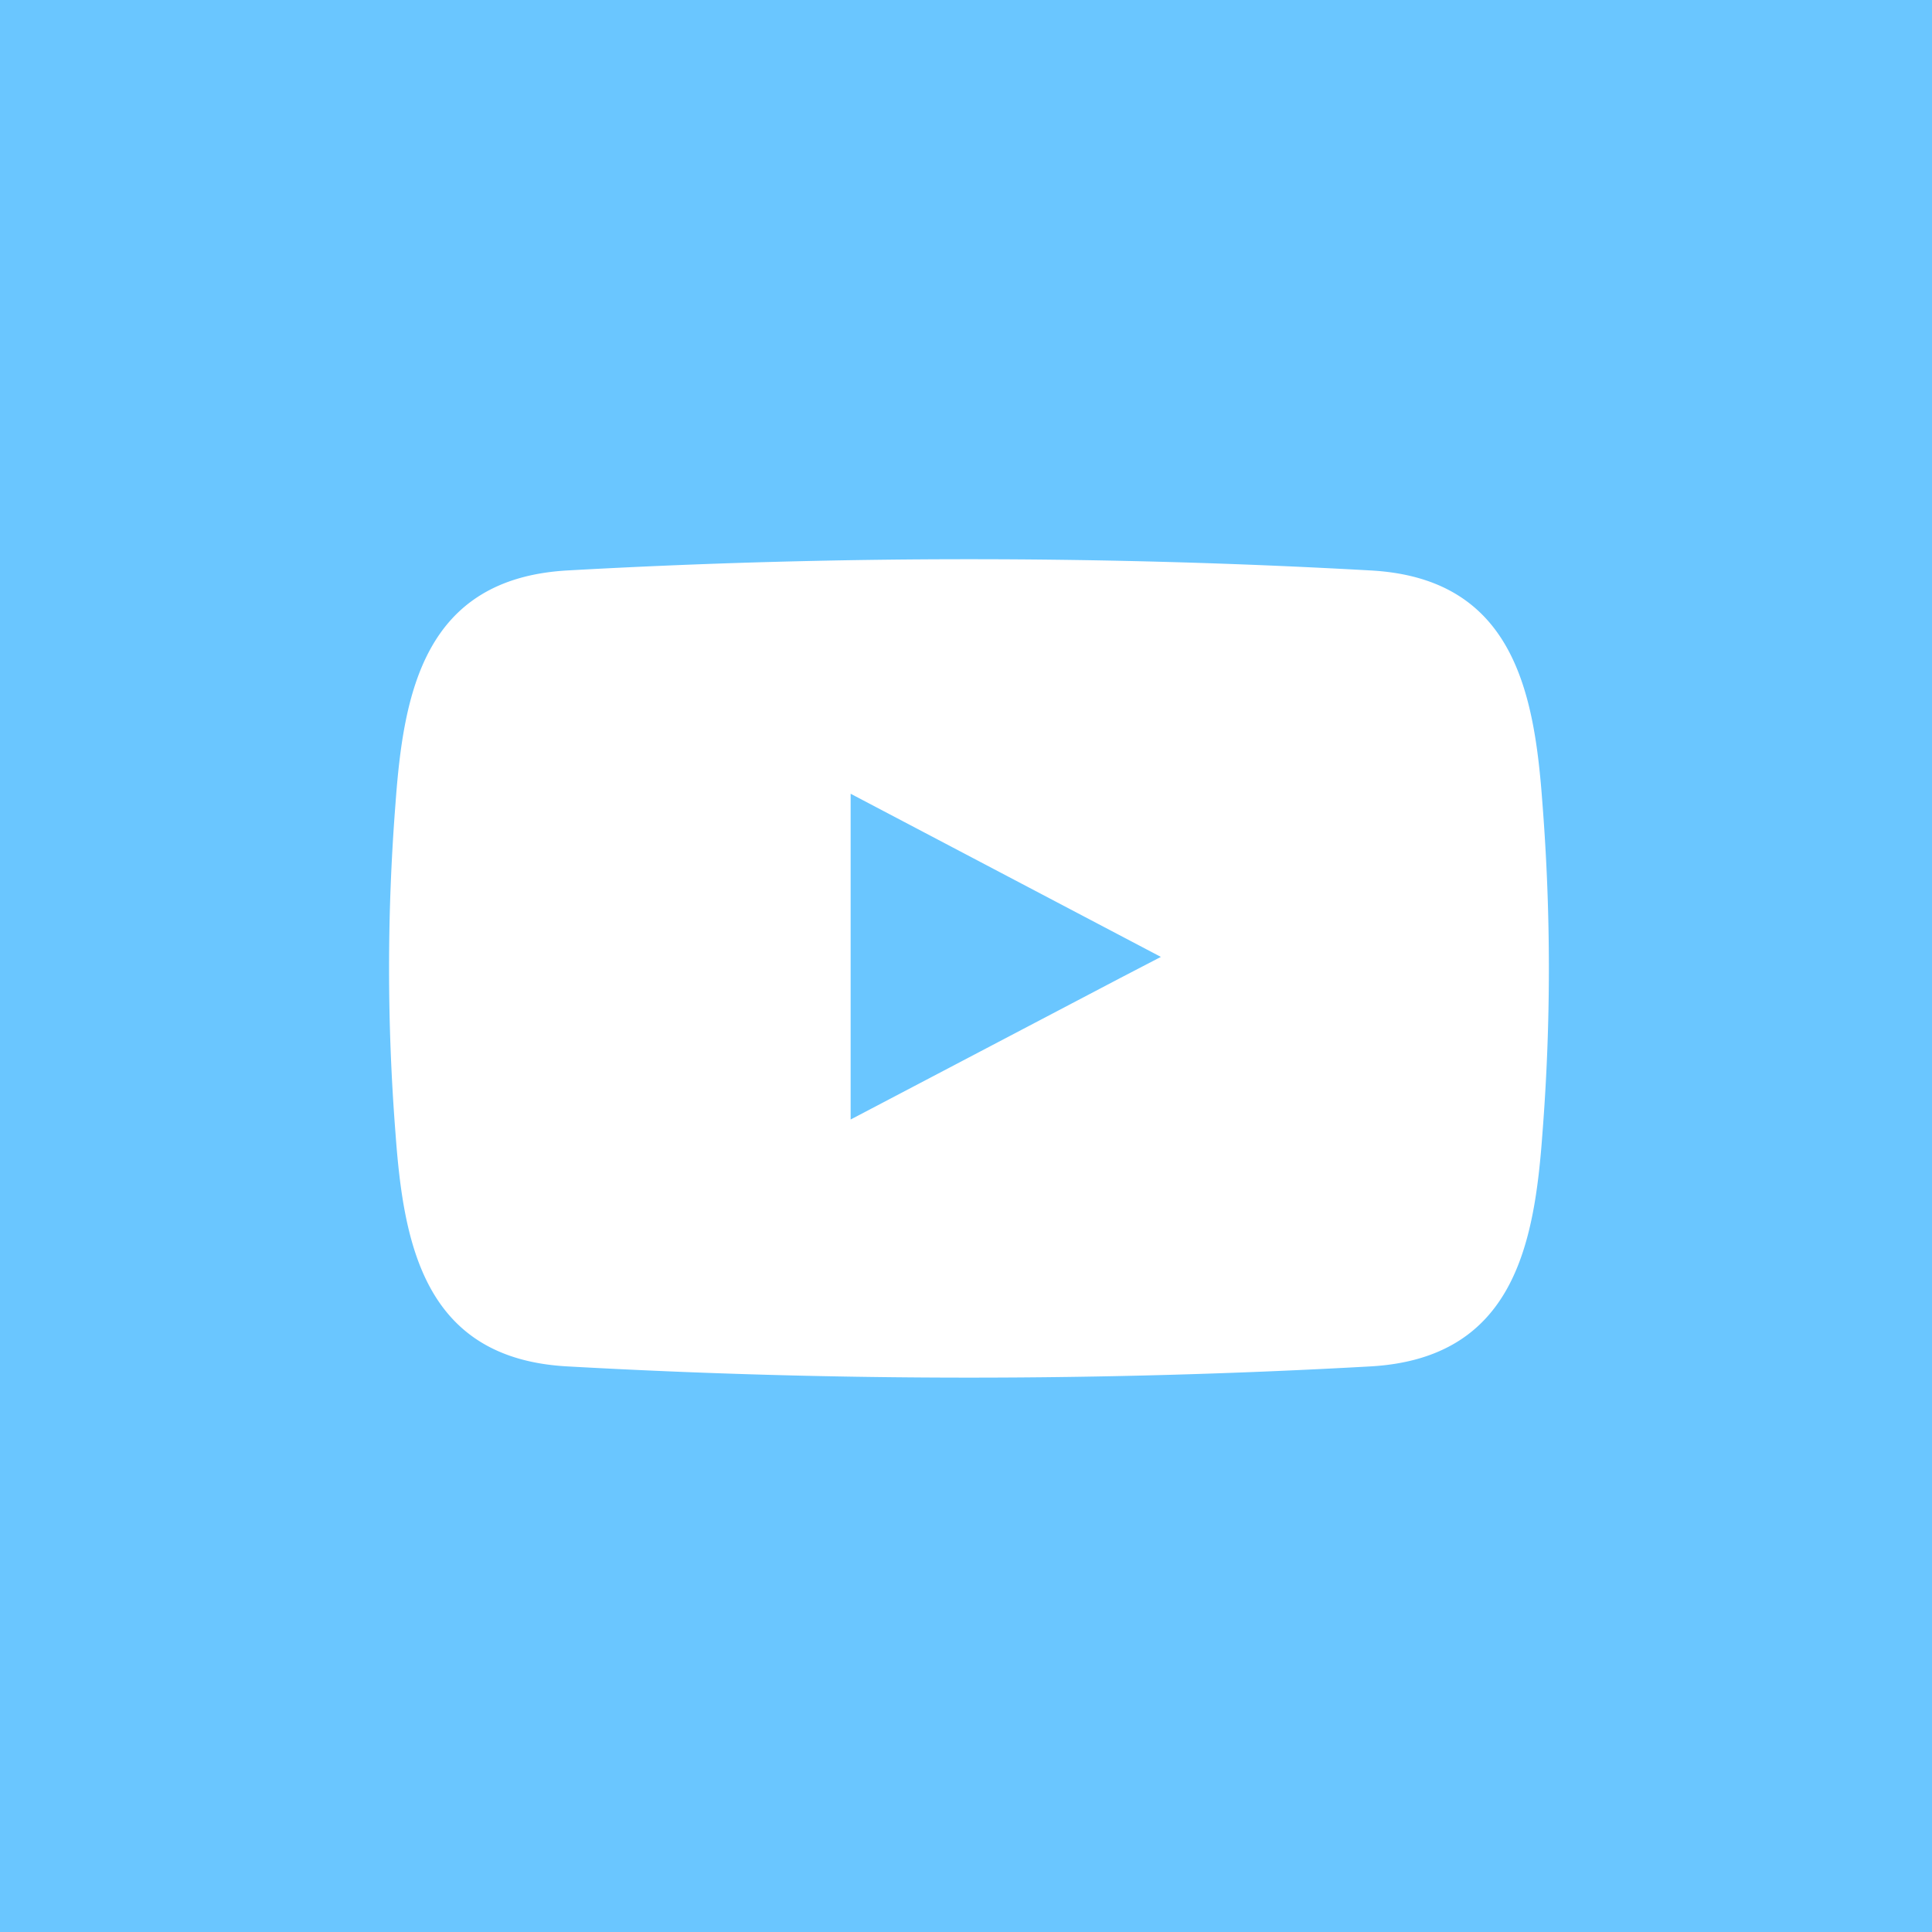 <svg id="youtube" xmlns="http://www.w3.org/2000/svg" width="31.854" height="31.854" viewBox="0 0 31.854 31.854">
  <defs>
    <style>
      .cls-1 {
        fill: none;
      }

      .cls-2 {
        fill: #6ac6ff;
      }
    </style>
  </defs>
  <path id="Path_1448" data-name="Path 1448" class="cls-1" d="M72.4,104.209v13.485H91.53V104.209Zm19.024,9.459c-.133,1.823-.469,3.7-2.823,3.84a118.441,118.441,0,0,1-13.264,0c-2.354-.133-2.69-2.017-2.823-3.84a34.916,34.916,0,0,1,0-5.442c.133-1.823.469-3.7,2.823-3.84a118.441,118.441,0,0,1,13.264,0c2.354.133,2.69,2.017,2.823,3.84A34.916,34.916,0,0,1,91.424,113.668Z" transform="translate(-65.994 -94.98)"/>
  <path id="Path_1449" data-name="Path 1449" class="cls-2" d="M158.5,147.962v5.309l4.451-2.336.664-.345L158.5,147.9Z" transform="translate(-144.475 -134.813)"/>
  <path id="Path_1450" data-name="Path 1450" class="cls-2" d="M208.8,178.645l.664-.345Z" transform="translate(-190.324 -162.523)"/>
  <path id="Path_1451" data-name="Path 1451" class="cls-2" d="M15.927,0H0V31.854H31.854V0ZM9.344,22.528c-2.354-.133-2.69-2.017-2.823-3.84a34.915,34.915,0,0,1,0-5.442c.133-1.823.469-3.7,2.823-3.84a118.441,118.441,0,0,1,13.264,0c2.354.133,2.69,2.017,2.823,3.84a34.914,34.914,0,0,1,0,5.442c-.133,1.823-.469,3.7-2.823,3.84A118.442,118.442,0,0,1,9.344,22.528Z"/>
</svg>
